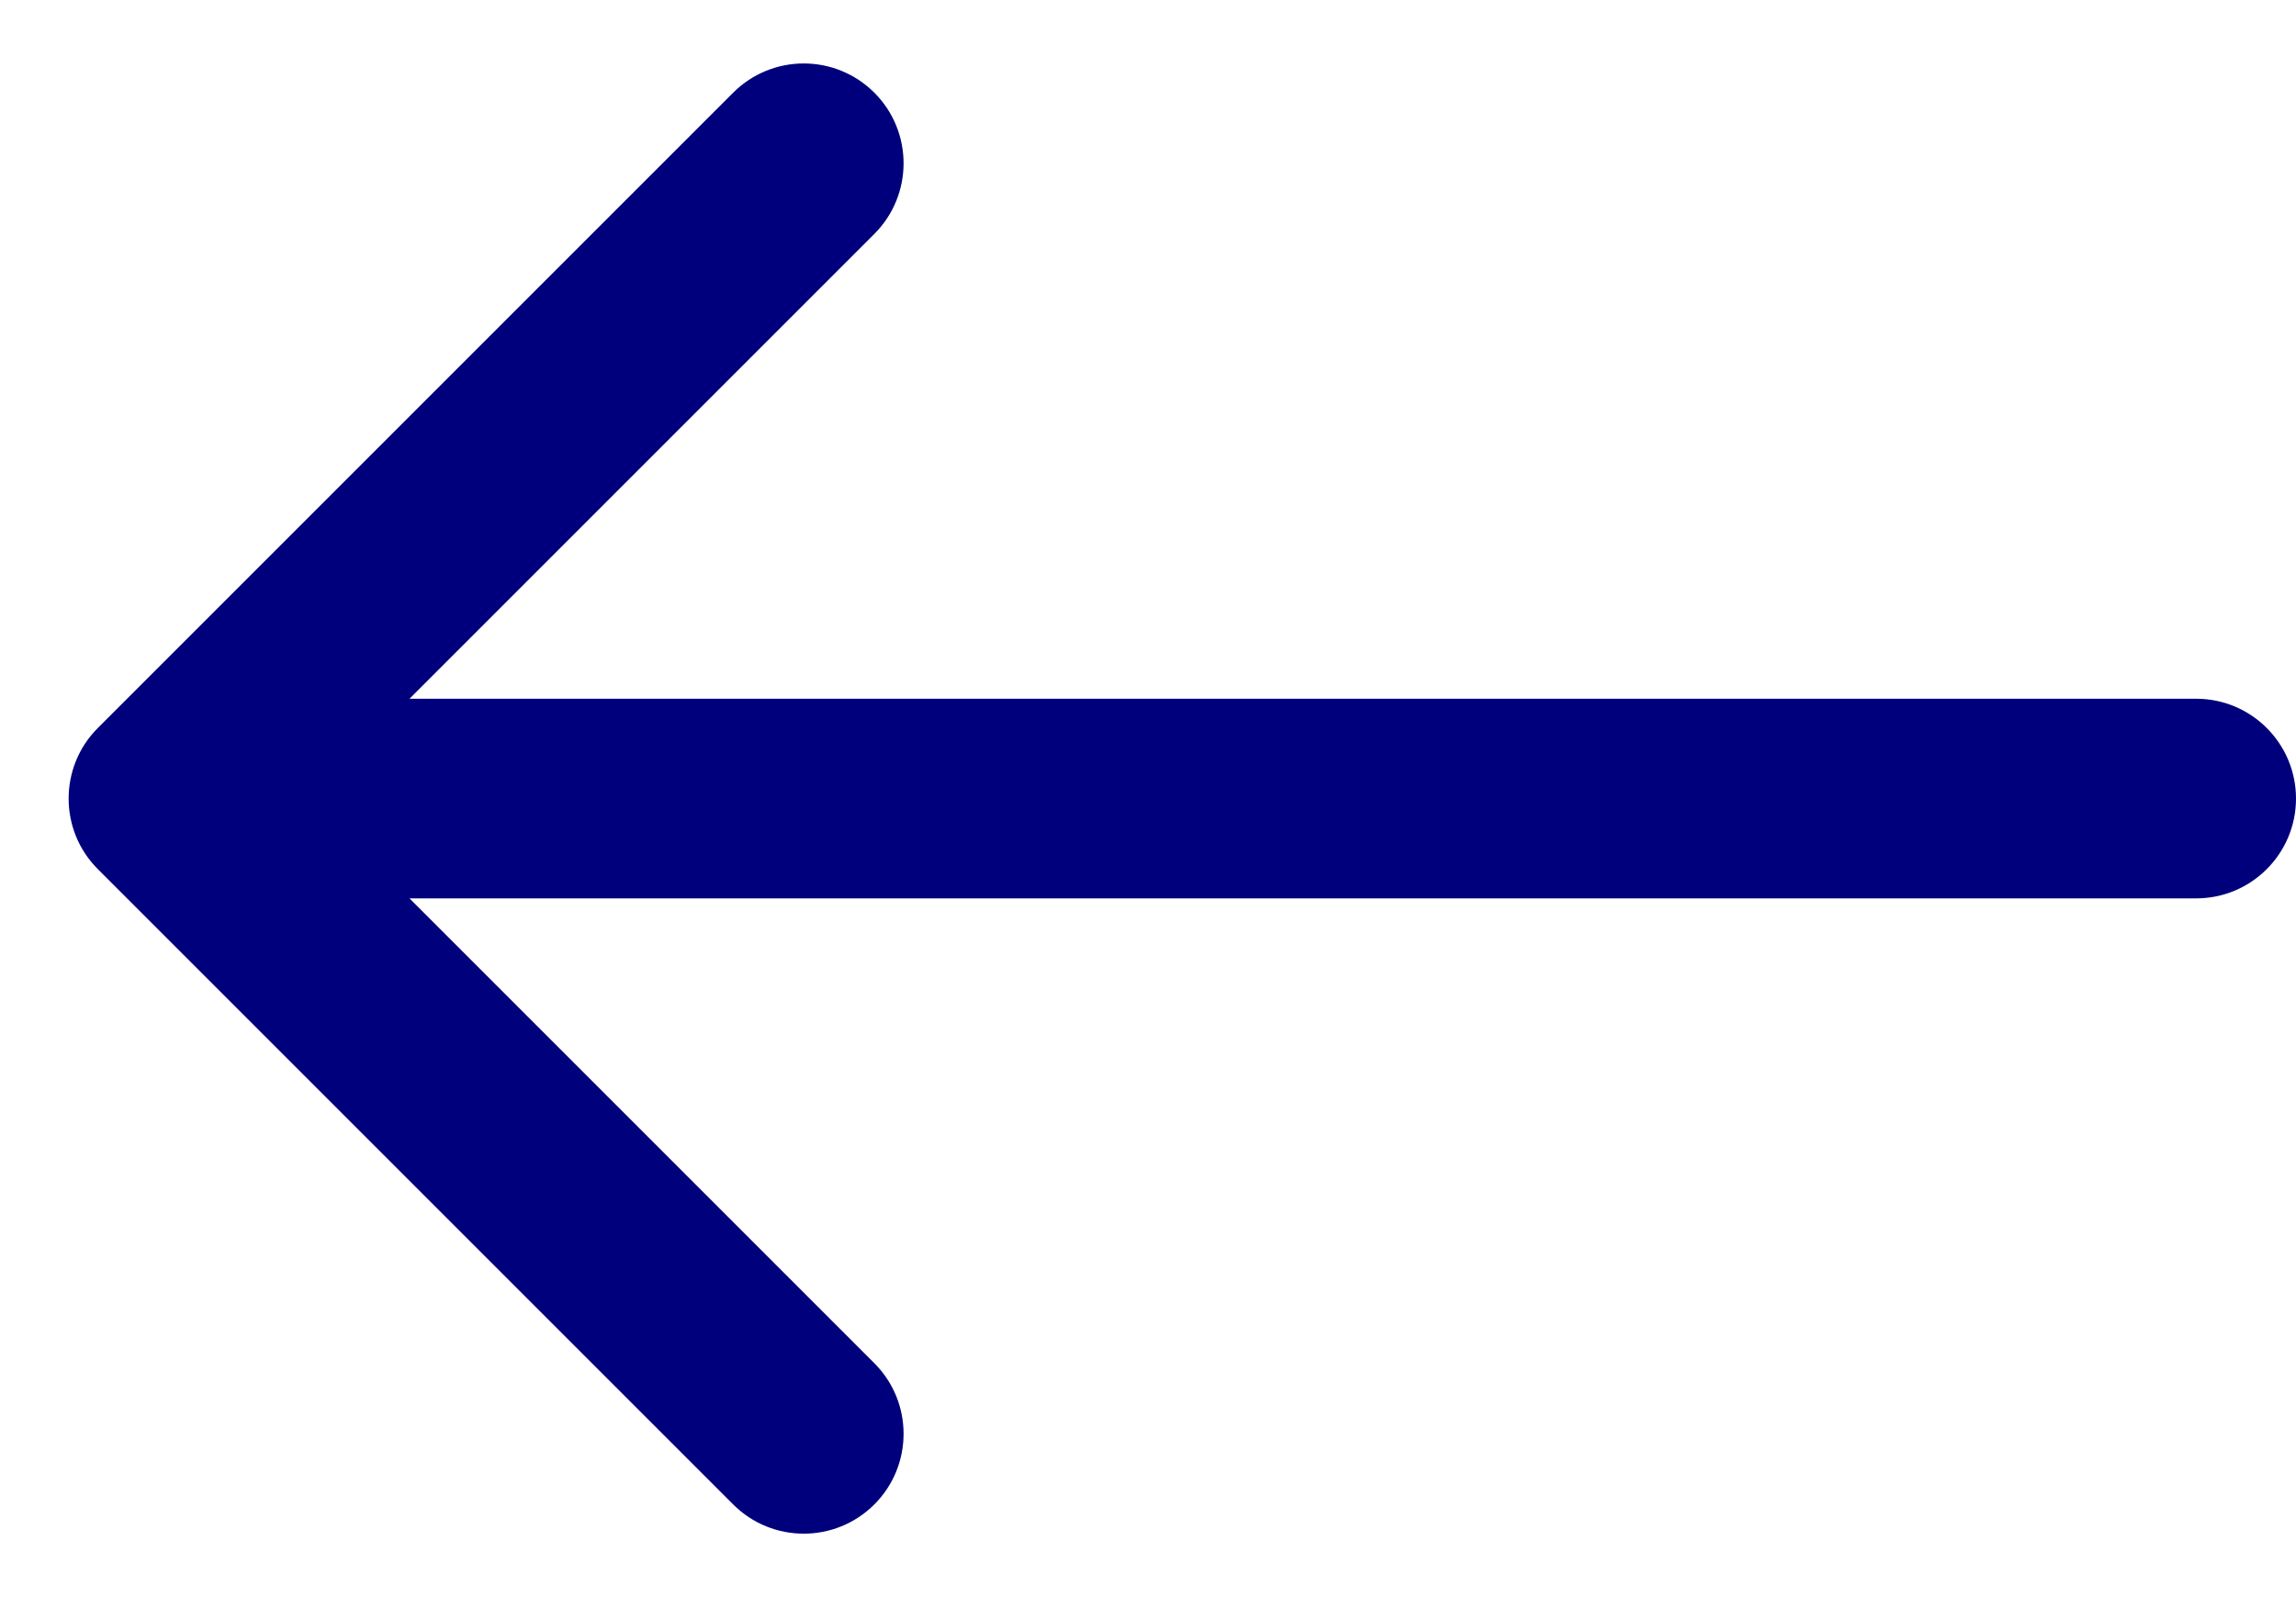 <svg width="23" height="16" viewBox="0 0 23 16" fill="none" xmlns="http://www.w3.org/2000/svg">
<path d="M22 7C22.552 7 23 7.448 23 8C23 8.552 22.552 9 22 9V8V7ZM0.98 8.707C0.59 8.317 0.59 7.683 0.98 7.293L7.344 0.929C7.735 0.538 8.368 0.538 8.759 0.929C9.149 1.319 9.149 1.953 8.759 2.343L3.102 8L8.759 13.657C9.149 14.047 9.149 14.681 8.759 15.071C8.368 15.462 7.735 15.462 7.344 15.071L0.98 8.707ZM22 8V9L1.688 9V8V7L22 7V8Z" fill="#00007C"/>
</svg>
